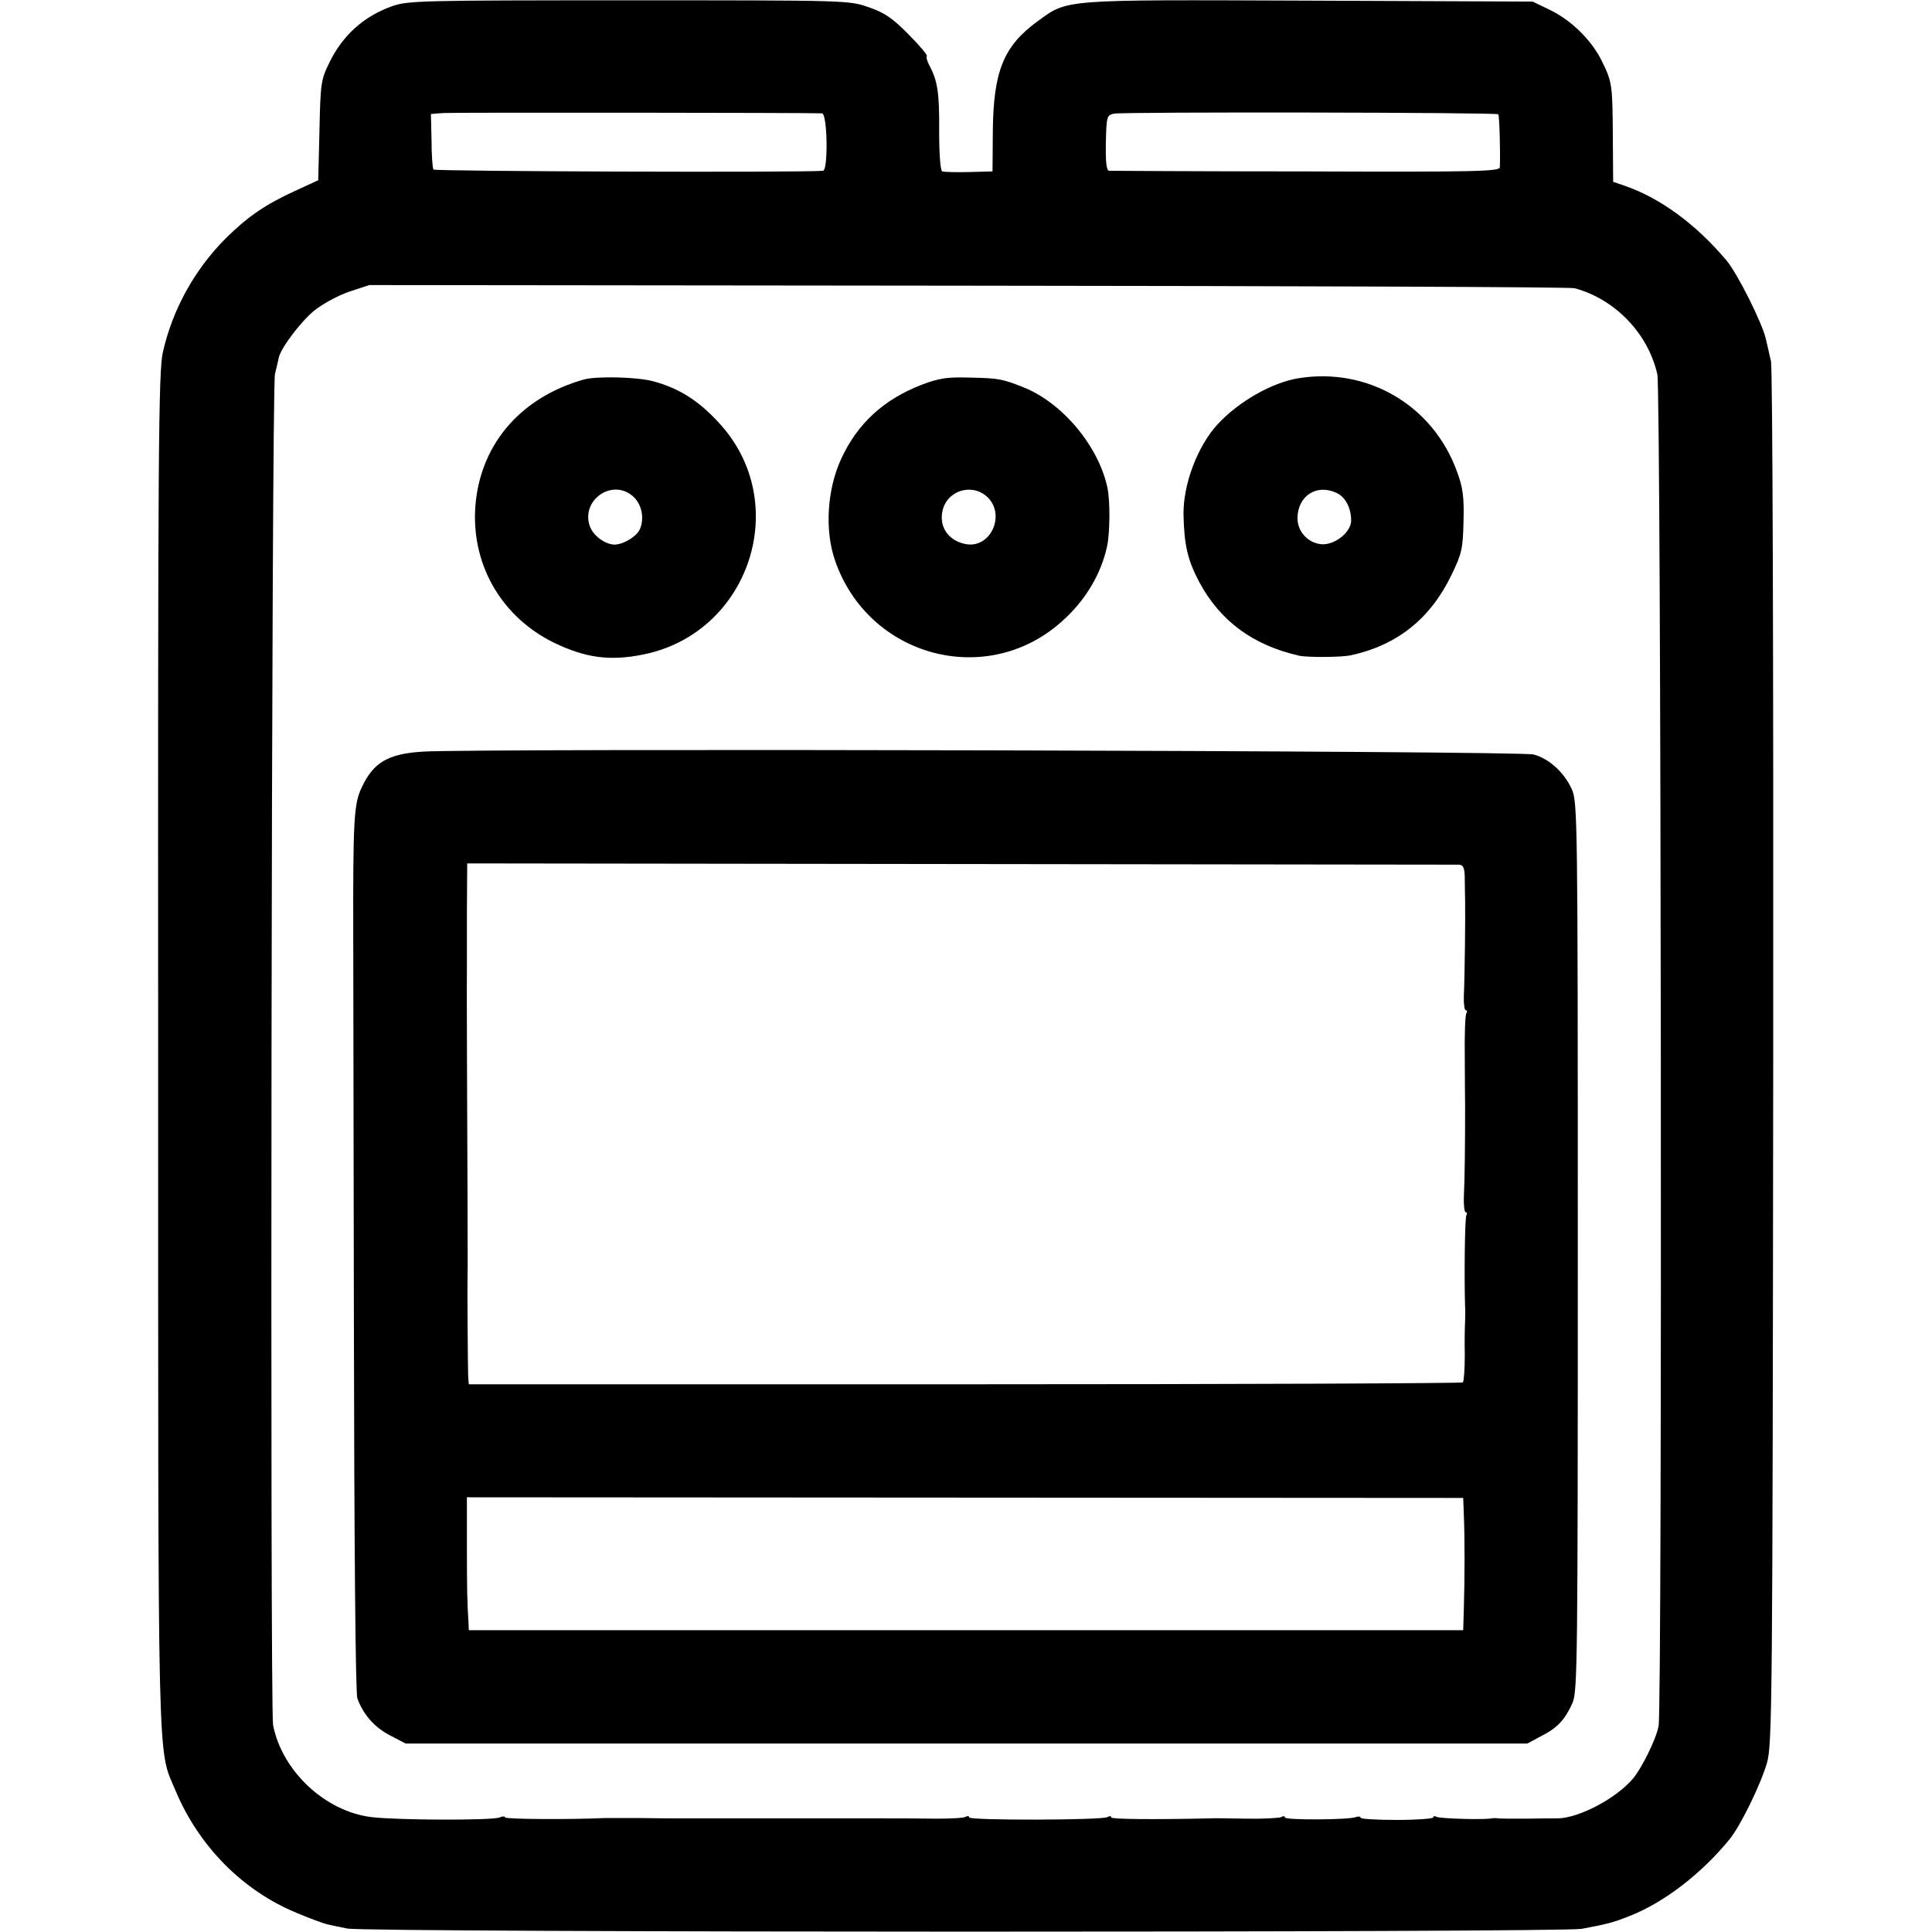 <?xml version="1.0" standalone="no"?>
<!DOCTYPE svg PUBLIC "-//W3C//DTD SVG 20010904//EN"
 "http://www.w3.org/TR/2001/REC-SVG-20010904/DTD/svg10.dtd">
<svg version="1.0" xmlns="http://www.w3.org/2000/svg"
 width="612pt" height="612pt" viewBox="0 0 612 612"
 preserveAspectRatio="xMidYMid meet">
<g transform="translate(0,612) scale(0.1,-0.1)"
fill="#000000" stroke="none">
<path d="M1241 6100 c-89 -32 -156 -92 -198 -179 -26 -53 -28 -65 -31 -214
l-4 -158 -74 -34 c-92 -42 -149 -81 -218 -149 -99 -99 -169 -225 -200 -361
-14 -63 -16 -298 -15 -2215 0 -2332 -3 -2204 55 -2342 74 -177 214 -318 385
-388 40 -17 82 -32 93 -35 12 -3 41 -9 66 -14 57 -13 3846 -13 3910 -1 81 15
100 20 153 41 109 43 227 134 316 243 34 42 98 172 118 241 17 57 18 186 20
2230 1 1283 -2 2186 -7 2210 -5 22 -12 54 -16 70 -11 51 -90 208 -125 250 -97
115 -209 197 -321 236 l-38 13 -1 141 c-1 165 -2 175 -34 240 -32 66 -95 129
-164 163 l-56 27 -709 3 c-791 3 -762 5 -860 -66 -107 -78 -139 -158 -141
-346 l-1 -129 -74 -2 c-41 -1 -79 0 -85 2 -6 2 -10 52 -10 126 1 123 -5 160
-30 208 -8 14 -12 29 -9 31 3 3 -23 34 -58 69 -50 51 -76 69 -126 86 -63 22
-65 22 -760 22 -664 0 -700 -1 -751 -19z m1363 -339 c17 -1 20 -180 3 -182
-68 -6 -1230 -2 -1234 4 -3 5 -6 46 -6 92 l-2 84 40 3 c31 2 1143 1 1199 -1z
m2142 -3 c4 -4 7 -126 5 -168 -1 -13 -75 -15 -613 -13 -337 0 -618 2 -625 2
-8 1 -11 27 -10 89 2 84 3 87 26 92 30 6 1211 4 1217 -2z m242 -551 c129 -35
233 -144 262 -273 12 -54 16 -4214 4 -4281 -7 -40 -53 -134 -82 -168 -54 -63
-171 -124 -237 -125 -11 0 -56 0 -100 -1 -44 0 -84 0 -90 1 -5 1 -14 1 -20 0
-24 -5 -165 -1 -175 5 -5 3 -10 3 -10 -2 0 -4 -52 -8 -115 -8 -63 0 -115 3
-115 7 0 4 -7 5 -15 2 -23 -9 -225 -10 -225 -1 0 5 -5 5 -11 1 -6 -3 -57 -6
-113 -5 -55 1 -105 2 -111 1 -177 -4 -315 -3 -315 3 0 5 -5 5 -12 1 -16 -10
-438 -11 -438 -1 0 5 -5 5 -11 2 -5 -4 -47 -6 -92 -6 -101 1 -94 1 -222 1 -58
0 -112 0 -120 0 -8 0 -62 0 -120 0 -58 0 -112 0 -120 0 -8 0 -62 0 -120 0 -58
0 -113 0 -122 0 -10 0 -63 0 -118 1 -55 0 -104 0 -110 0 -103 -5 -315 -4 -315
2 0 4 -8 4 -17 0 -22 -10 -324 -9 -407 1 -146 18 -283 146 -311 292 -10 55 -5
4237 6 4279 5 22 11 45 12 52 7 31 69 113 111 148 27 22 77 49 112 61 l64 21
1897 -2 c1044 -1 1908 -4 1921 -8z"/>
<path d="M1850 4918 c-206 -58 -335 -213 -345 -415 -8 -179 87 -339 250 -419
100 -48 177 -59 284 -37 337 69 472 482 238 734 -64 70 -126 109 -207 131 -50
14 -179 17 -220 6z m155 -370 c28 -25 37 -69 22 -104 -9 -22 -49 -47 -77 -49
-28 -2 -67 24 -80 54 -34 83 67 158 135 99z"/>
<path d="M2919 4901 c-121 -47 -204 -124 -255 -236 -44 -96 -52 -225 -19 -320
105 -306 480 -407 718 -194 74 65 125 150 144 239 9 42 10 143 1 185 -28 132
-143 270 -268 319 -66 26 -77 28 -170 30 -71 2 -96 -2 -151 -23z m206 -353
c62 -54 16 -164 -63 -152 -55 9 -87 52 -77 103 12 65 90 92 140 49z"/>
<path d="M4114 4922 c-86 -14 -190 -74 -257 -146 -64 -70 -109 -190 -108 -285
2 -98 13 -145 50 -215 66 -123 170 -200 316 -233 27 -6 135 -5 163 1 148 32
253 116 320 255 33 68 36 83 38 170 2 78 -2 107 -21 158 -76 209 -282 330
-501 295z m119 -363 c29 -13 47 -48 47 -88 0 -37 -52 -78 -94 -75 -43 4 -76
40 -76 83 1 70 60 109 123 80z"/>
<path d="M1338 3739 c-109 -7 -155 -34 -192 -113 -25 -52 -28 -99 -27 -486 0
-8 1 -546 2 -1195 1 -707 5 -1190 11 -1205 19 -52 55 -92 103 -117 l50 -26
1777 0 1776 0 43 23 c52 26 76 52 100 105 16 38 17 118 17 1446 0 1361 -1
1408 -19 1449 -24 53 -72 97 -121 110 -41 12 -3363 20 -3520 9z m3284 -358
c14 -1 18 -11 18 -48 0 -27 1 -55 1 -63 1 -55 -1 -243 -4 -303 -1 -26 2 -47 6
-47 5 0 5 -5 2 -10 -4 -6 -6 -70 -5 -143 0 -73 1 -140 1 -149 0 -132 -1 -227
-4 -291 -1 -26 2 -47 6 -47 5 0 5 -5 2 -10 -5 -8 -7 -200 -4 -290 1 -8 0 -28
0 -45 -1 -16 -2 -66 -1 -109 0 -44 -3 -82 -6 -85 -3 -3 -713 -6 -1577 -6
l-1572 0 -2 25 c-1 23 -3 285 -2 320 1 8 0 116 0 240 -1 241 -3 715 -2 740 0
8 0 85 0 170 l1 155 1562 -2 c860 -1 1571 -2 1580 -2z m15 -2061 c3 -68 3
-202 0 -294 l-2 -70 -1575 0 -1575 0 -1 25 c-4 61 -5 104 -5 245 l0 151 1578
-1 1578 -1 2 -55z"/>
</g>
</svg>

